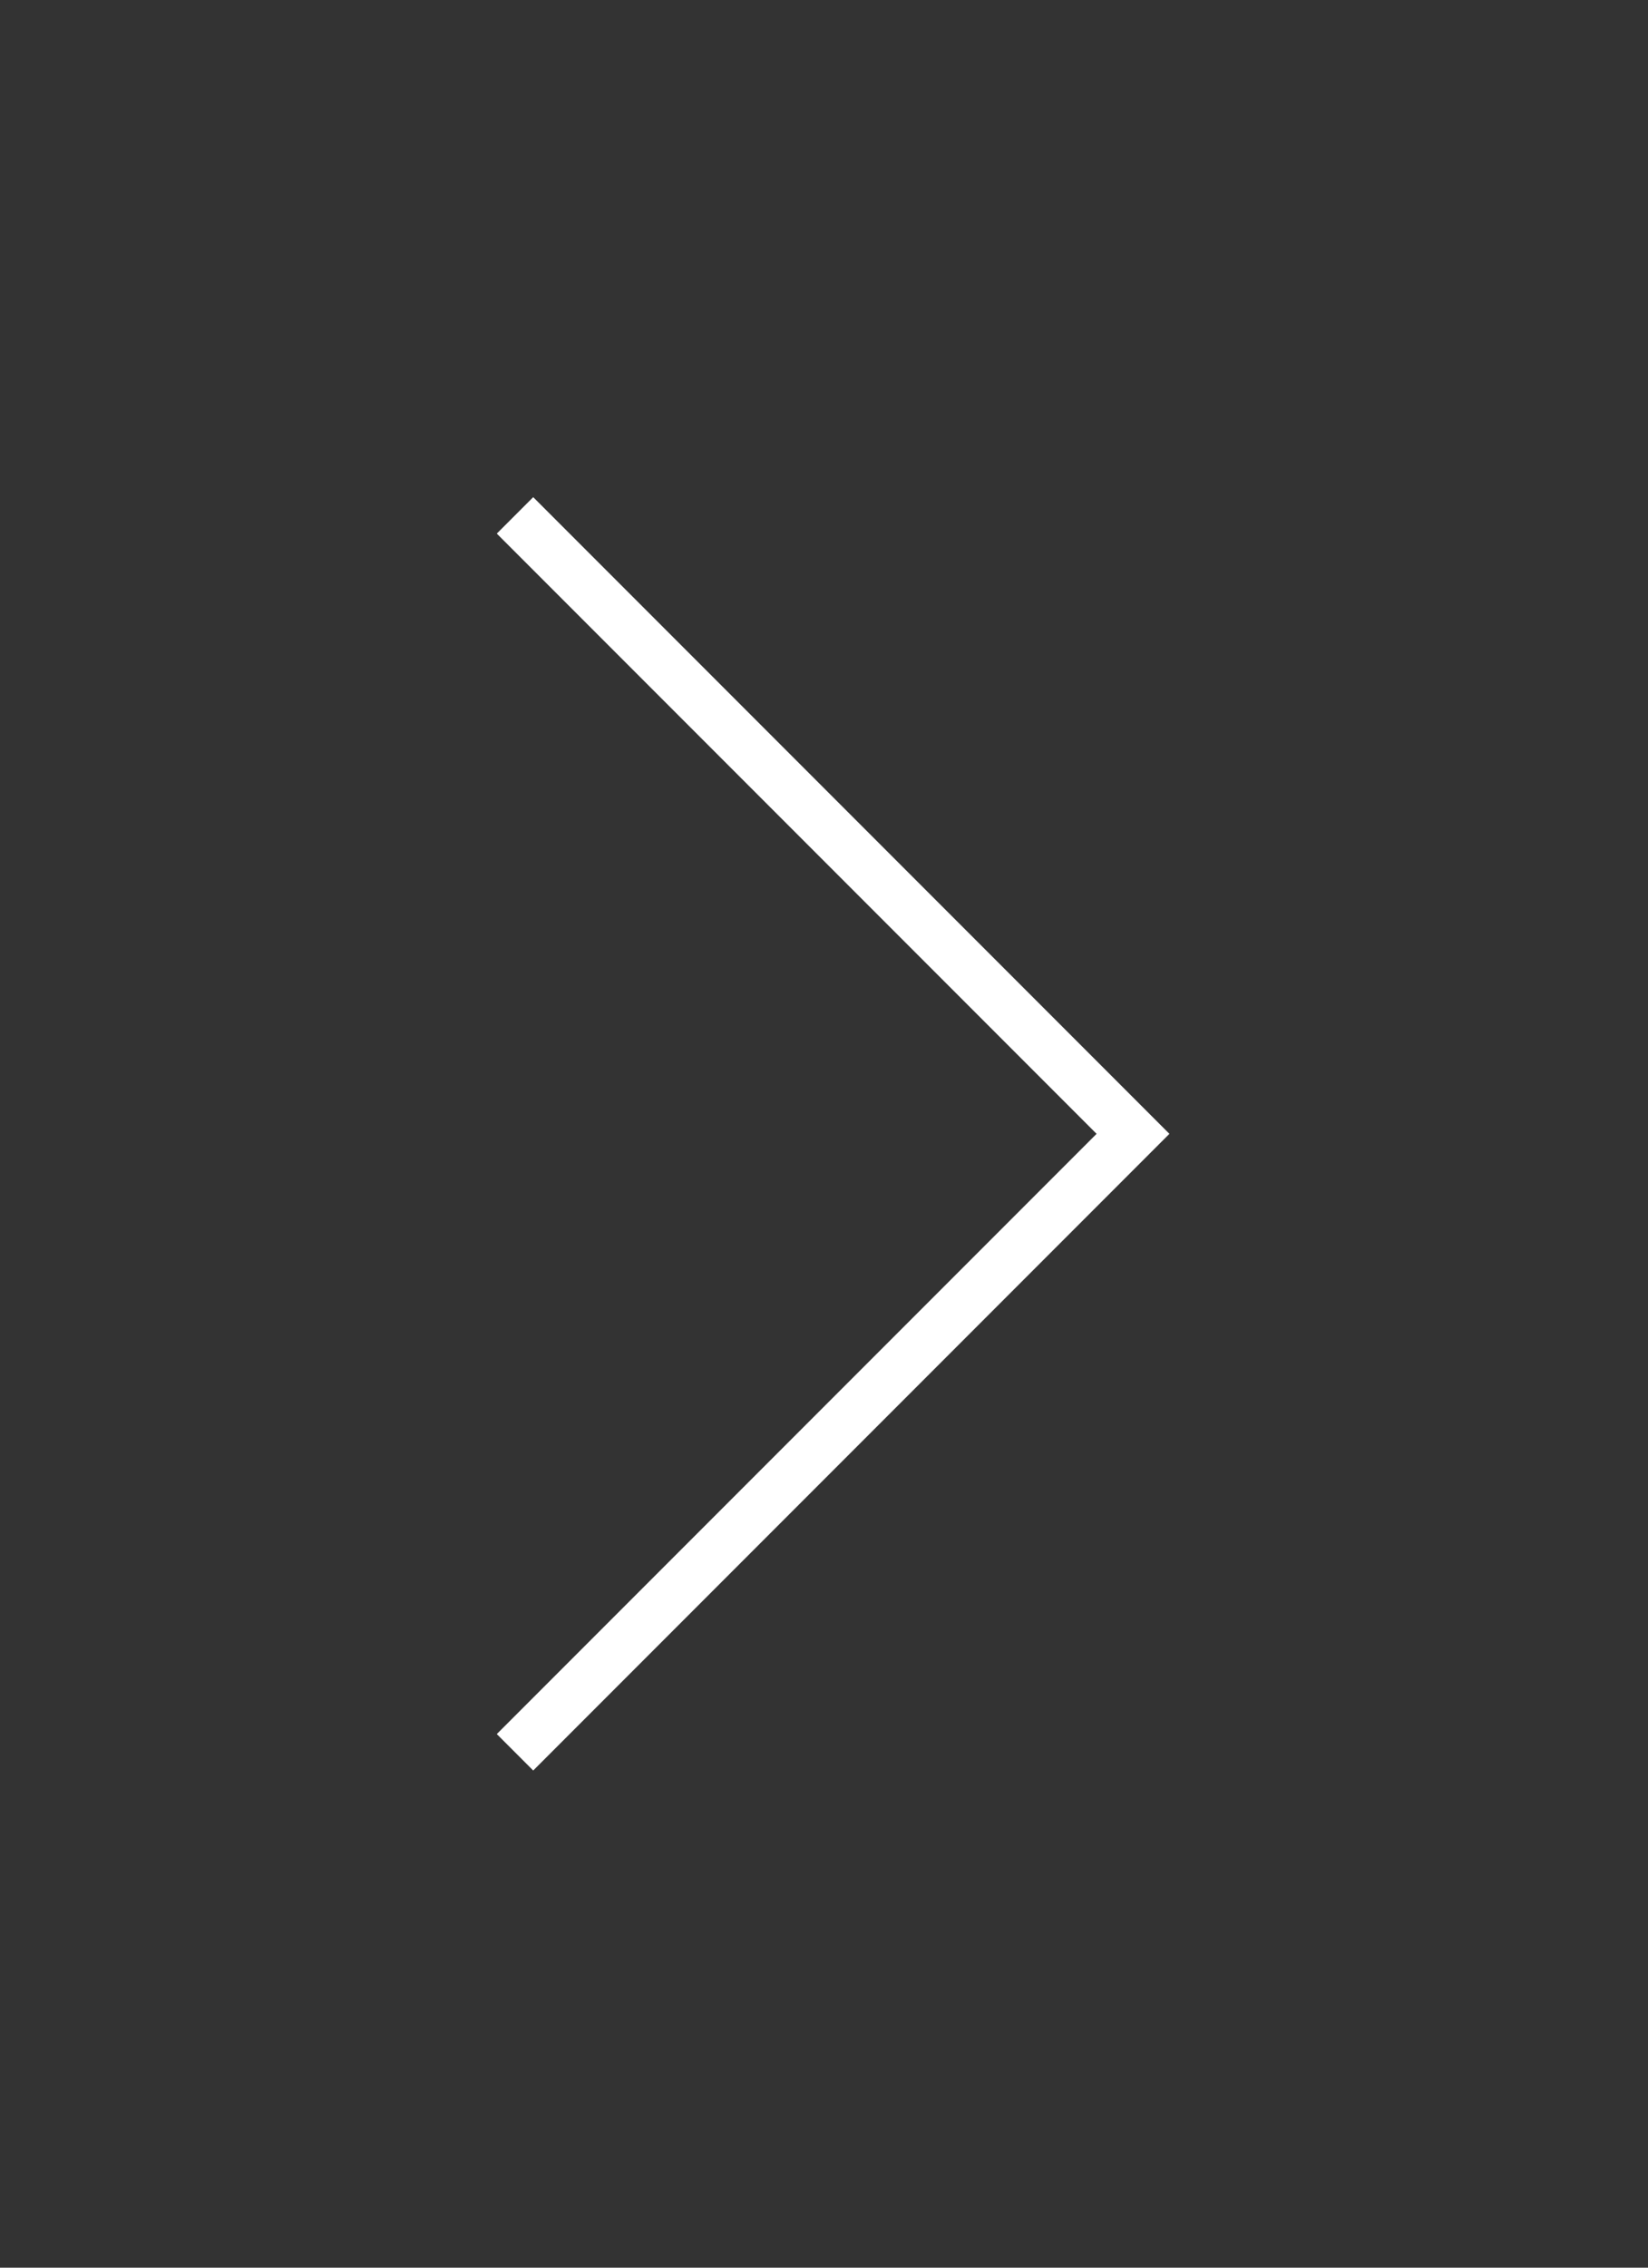 <svg xmlns="http://www.w3.org/2000/svg" width="32" height="44" viewBox="0 0 32 44"><rect x="0" y="0" width="32" height="44" fill="#333333" stroke="none"/><g><g><path fill="none" stroke="#fff" stroke-miterlimit="20" d="M10 10v0l12 12v0L10 34v0"/></g></g></svg>